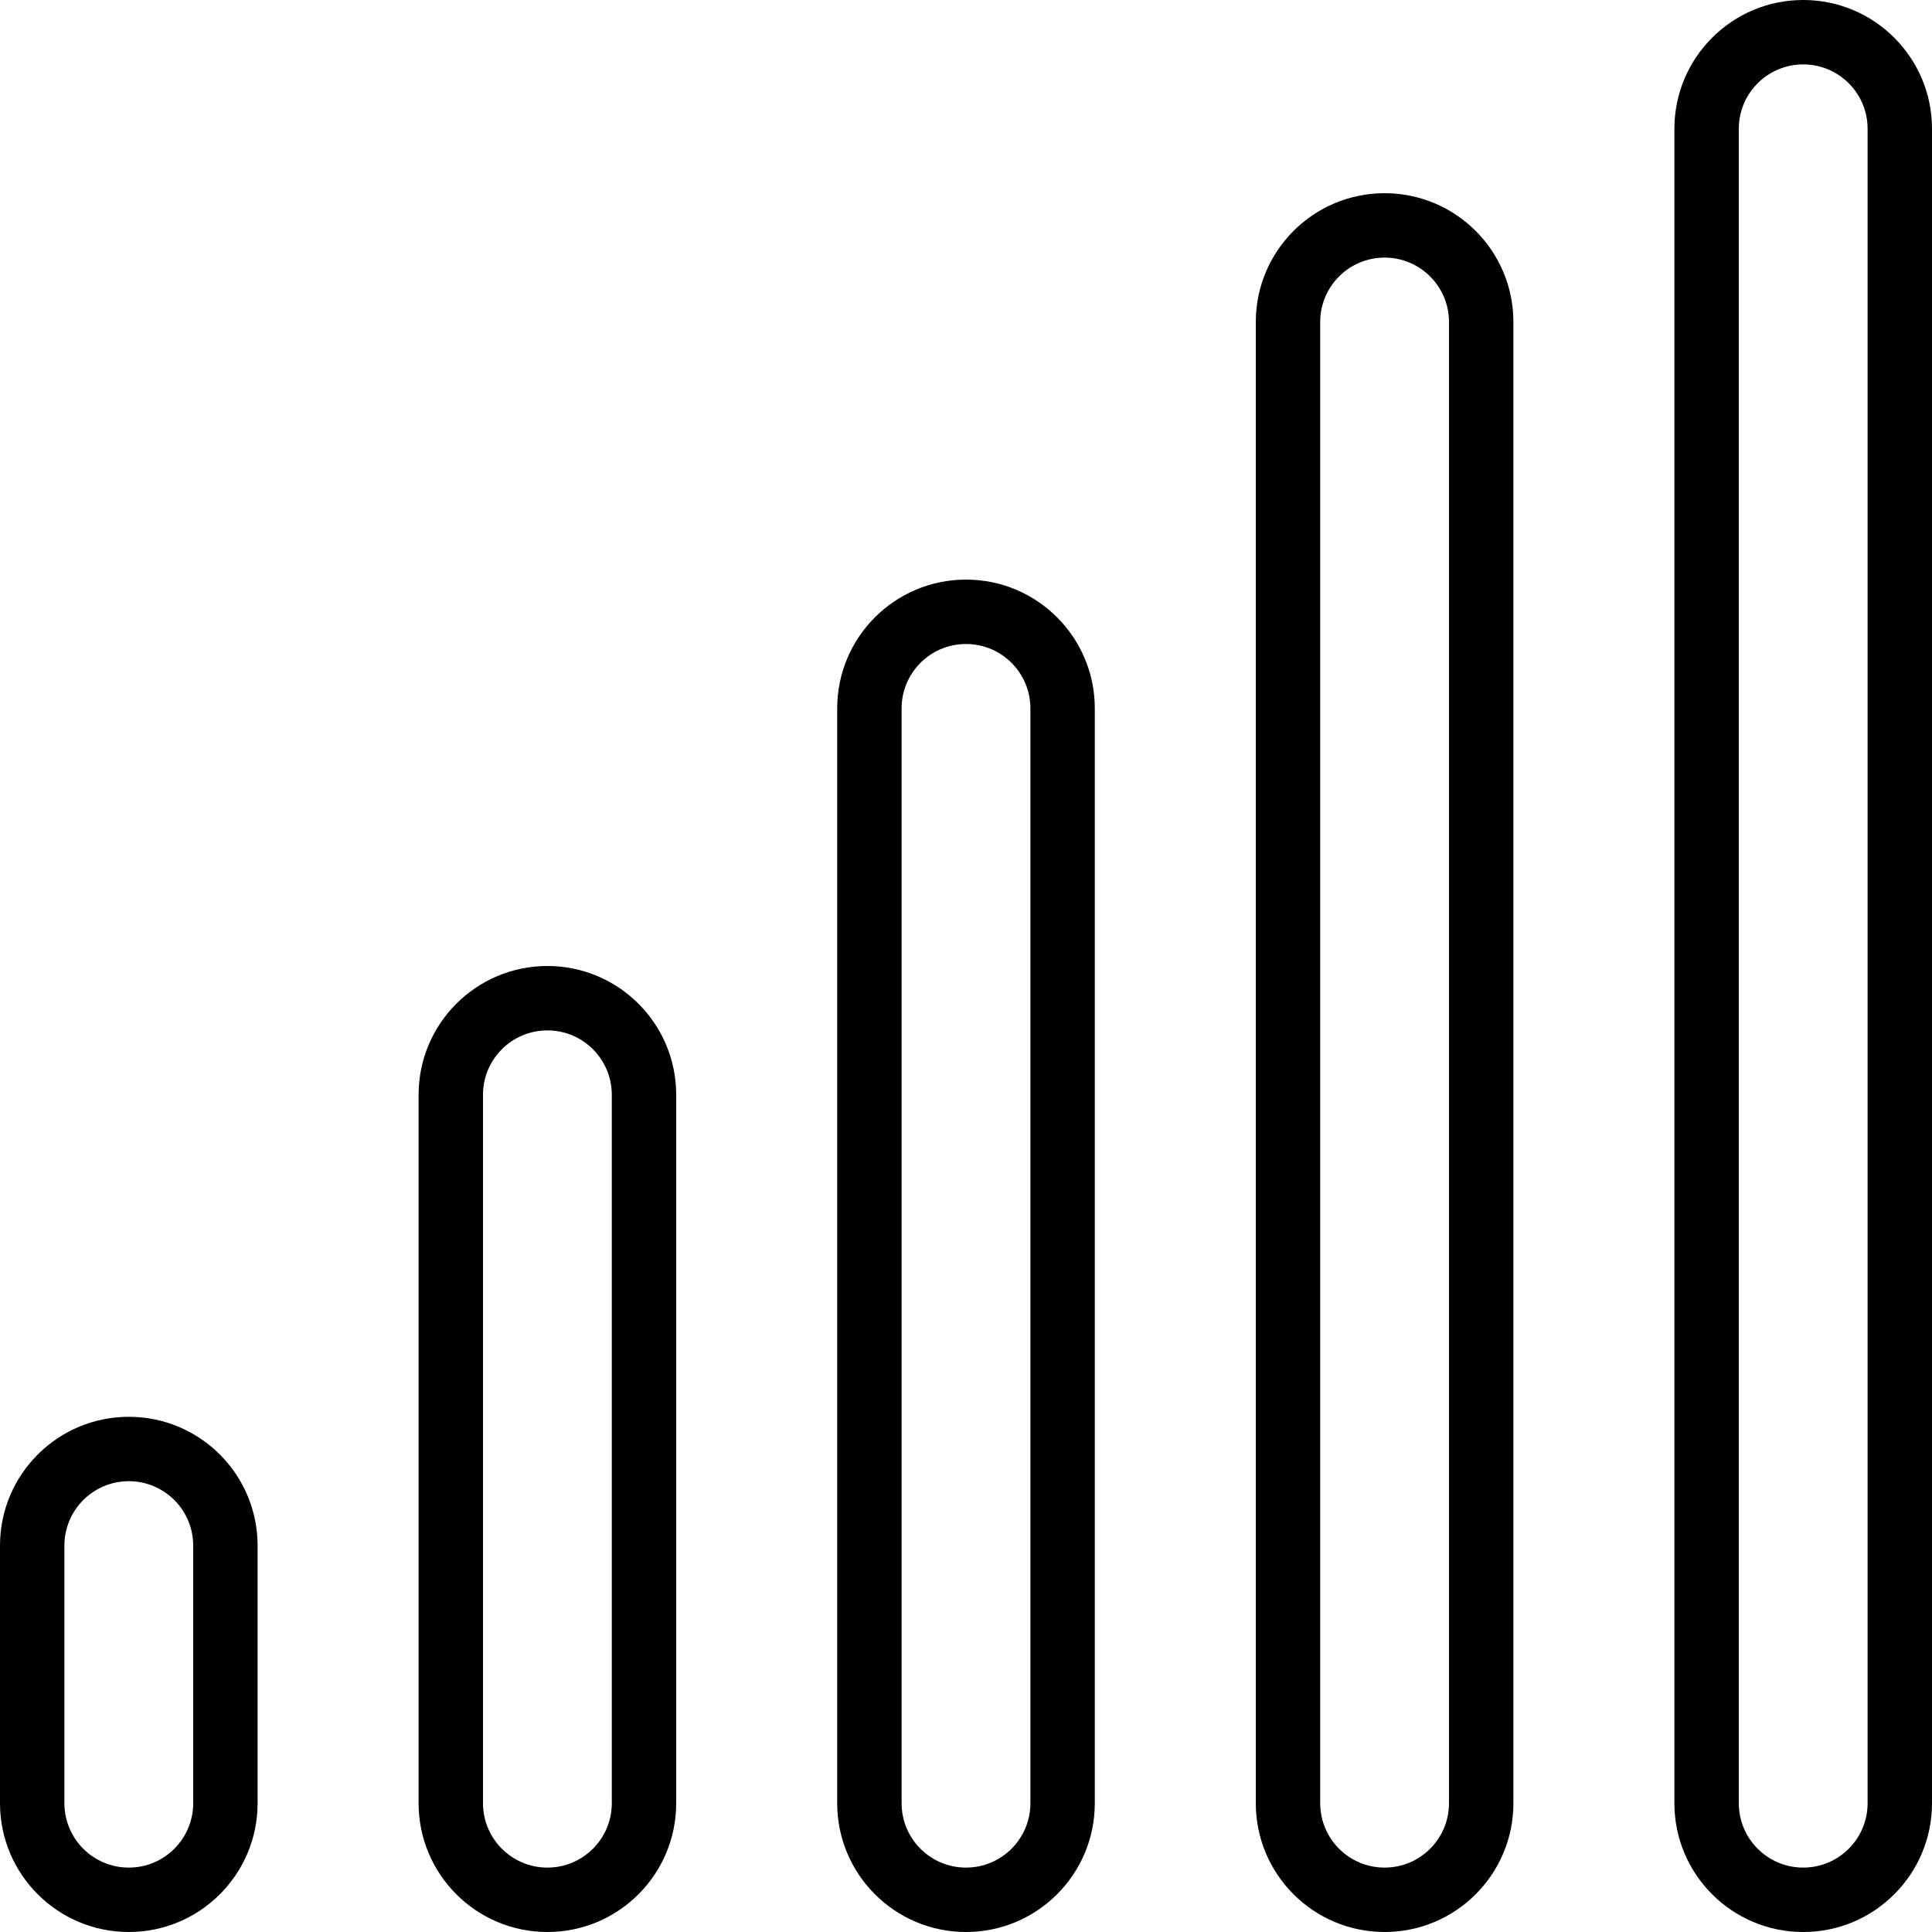 <svg xmlns="http://www.w3.org/2000/svg" xmlns:xlink="http://www.w3.org/1999/xlink" id="Capa_1" x="0px" y="0px" viewBox="0 0 480 480" style="enable-background:new 0 0 480 480;" xml:space="preserve"><g>	<g>		<path d="M240,144c-17.673,0-32,14.327-32,32v272c0,17.673,14.327,32,32,32c17.673,0,32-14.327,32-32V176   C272,158.327,257.673,144,240,144z M256,448c0,8.837-7.163,16-16,16s-16-7.163-16-16V176c0-8.837,7.163-16,16-16s16,7.163,16,16   V448z"></path>	</g></g><g>	<g>		<path d="M136,240c-17.673,0-32,14.327-32,32v176c0,17.673,14.327,32,32,32s32-14.327,32-32V272C168,254.327,153.673,240,136,240z    M152,448c0,8.837-7.163,16-16,16s-16-7.163-16-16V272c0-8.837,7.163-16,16-16s16,7.163,16,16V448z"></path>	</g></g><g>	<g>		<path d="M32,352c-17.673,0-32,14.327-32,32v64c0,17.673,14.327,32,32,32s32-14.327,32-32v-64C64,366.327,49.673,352,32,352z    M48,448c0,8.837-7.163,16-16,16s-16-7.163-16-16v-64c0-8.837,7.163-16,16-16s16,7.163,16,16V448z"></path>	</g></g><g>	<g>		<path d="M344,48c-17.673,0-32,14.327-32,32v368c0,17.673,14.327,32,32,32c17.673,0,32-14.327,32-32V80   C376,62.327,361.673,48,344,48z M360,448c0,8.837-7.163,16-16,16s-16-7.163-16-16V80c0-8.837,7.163-16,16-16s16,7.163,16,16V448z"></path>	</g></g><g>	<g>		<path d="M448,0c-17.673,0-32,14.327-32,32v416c0,17.673,14.327,32,32,32c17.673,0,32-14.327,32-32V32C480,14.327,465.673,0,448,0z    M464,448c0,8.837-7.163,16-16,16s-16-7.163-16-16V32c0-8.837,7.163-16,16-16s16,7.163,16,16V448z"></path>	</g></g><g></g><g></g><g></g><g></g><g></g><g></g><g></g><g></g><g></g><g></g><g></g><g></g><g></g><g></g><g></g></svg>